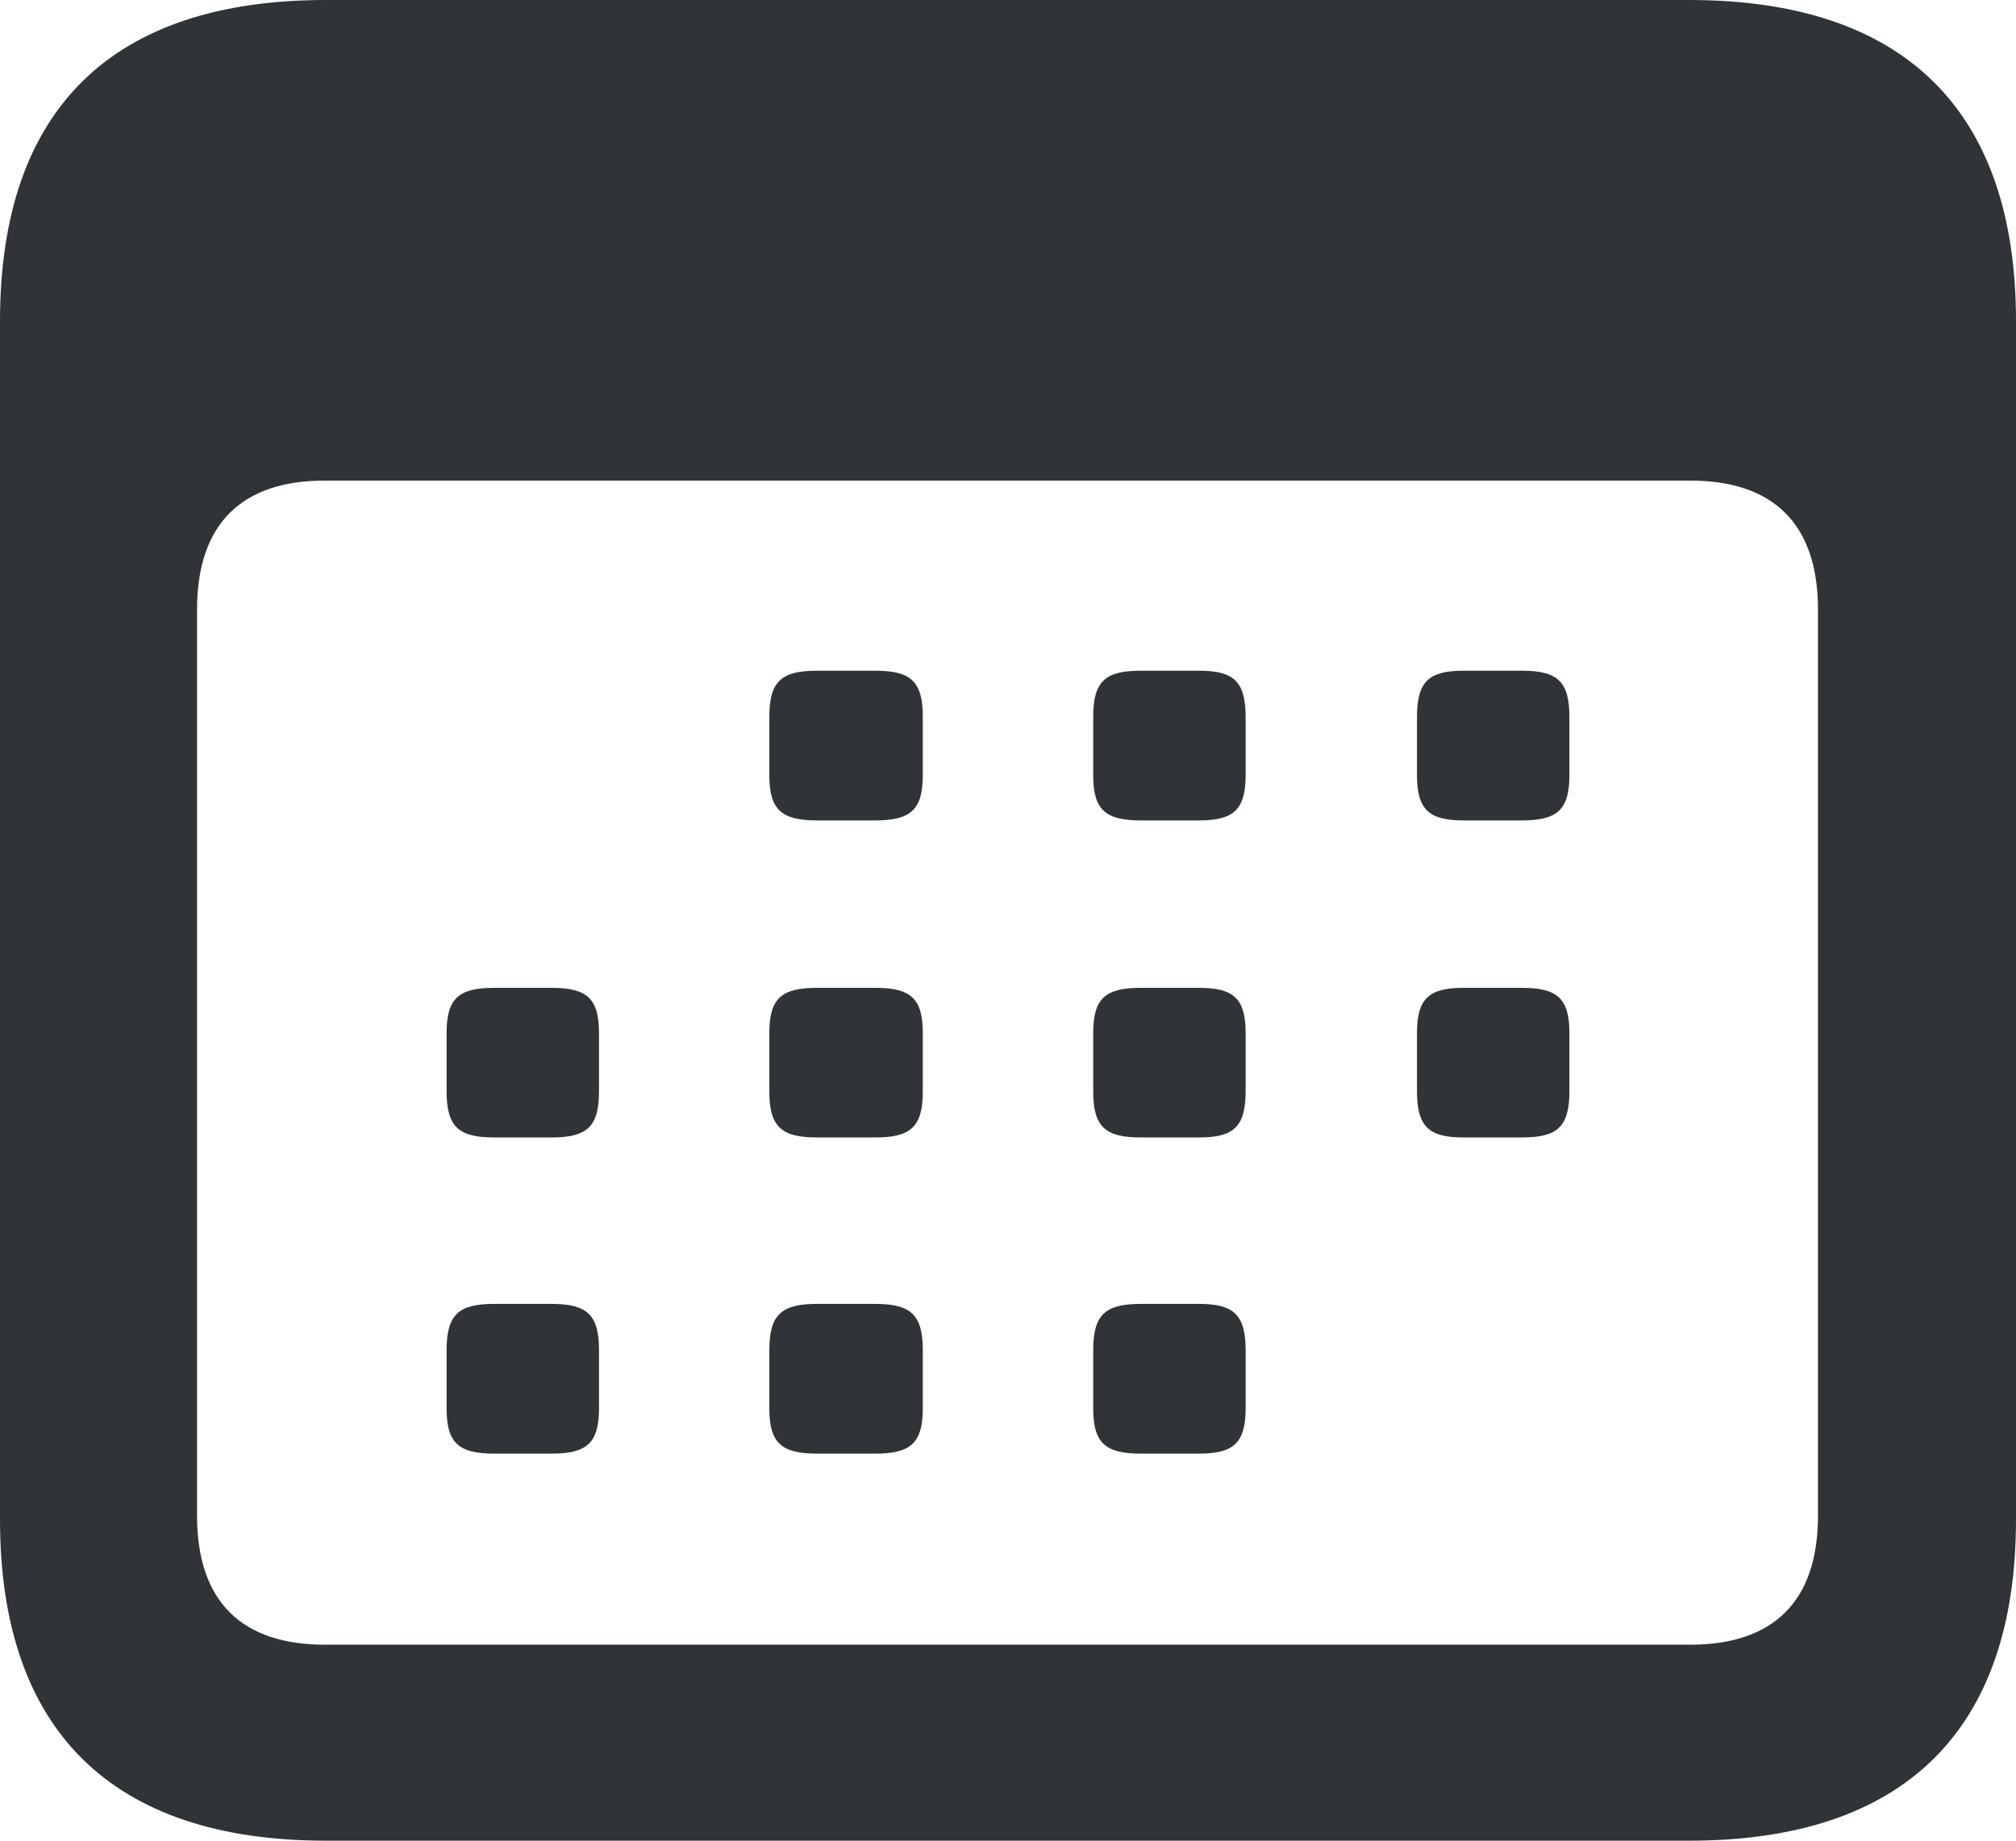 <svg width="23" height="21" viewBox="0 0 23 21" fill="none" xmlns="http://www.w3.org/2000/svg">
<path d="M3.717 21L19.272 21C21.724 21 23 19.742 23 17.337L23 3.663C23 1.258 21.724 0 19.272 0L3.717 0C1.277 0 0 1.247 0 3.663L0 17.337C0 19.742 1.277 21 3.717 21ZM3.705 18.764C2.768 18.764 2.248 18.281 2.248 17.292L2.248 6.955C2.248 5.966 2.768 5.483 3.705 5.483L19.283 5.483C20.221 5.483 20.741 5.966 20.741 6.955L20.741 17.292C20.741 18.281 20.221 18.764 19.283 18.764L3.705 18.764ZM9.32 9.36L9.986 9.36C10.393 9.36 10.528 9.236 10.528 8.843L10.528 8.18C10.528 7.775 10.393 7.652 9.986 7.652L9.32 7.652C8.913 7.652 8.777 7.775 8.777 8.18L8.777 8.843C8.777 9.236 8.913 9.36 9.32 9.36ZM13.014 9.36L13.68 9.36C14.076 9.36 14.211 9.236 14.211 8.843L14.211 8.18C14.211 7.775 14.076 7.652 13.68 7.652L13.014 7.652C12.607 7.652 12.472 7.775 12.472 8.18L12.472 8.843C12.472 9.236 12.607 9.36 13.014 9.36ZM16.697 9.36L17.363 9.36C17.77 9.36 17.905 9.236 17.905 8.843L17.905 8.18C17.905 7.775 17.77 7.652 17.363 7.652L16.697 7.652C16.301 7.652 16.166 7.775 16.166 8.18L16.166 8.843C16.166 9.236 16.301 9.36 16.697 9.36ZM5.637 12.977L6.292 12.977C6.699 12.977 6.834 12.854 6.834 12.449L6.834 11.787C6.834 11.393 6.699 11.27 6.292 11.27L5.637 11.27C5.23 11.27 5.095 11.393 5.095 11.787L5.095 12.449C5.095 12.854 5.23 12.977 5.637 12.977ZM9.32 12.977L9.986 12.977C10.393 12.977 10.528 12.854 10.528 12.449L10.528 11.787C10.528 11.393 10.393 11.27 9.986 11.27L9.32 11.27C8.913 11.27 8.777 11.393 8.777 11.787L8.777 12.449C8.777 12.854 8.913 12.977 9.32 12.977ZM13.014 12.977L13.68 12.977C14.076 12.977 14.211 12.854 14.211 12.449L14.211 11.787C14.211 11.393 14.076 11.27 13.68 11.27L13.014 11.27C12.607 11.27 12.472 11.393 12.472 11.787L12.472 12.449C12.472 12.854 12.607 12.977 13.014 12.977ZM16.697 12.977L17.363 12.977C17.77 12.977 17.905 12.854 17.905 12.449L17.905 11.787C17.905 11.393 17.77 11.27 17.363 11.27L16.697 11.27C16.301 11.27 16.166 11.393 16.166 11.787L16.166 12.449C16.166 12.854 16.301 12.977 16.697 12.977ZM5.637 16.584L6.292 16.584C6.699 16.584 6.834 16.461 6.834 16.067L6.834 15.405C6.834 15 6.699 14.876 6.292 14.876L5.637 14.876C5.23 14.876 5.095 15 5.095 15.405L5.095 16.067C5.095 16.461 5.23 16.584 5.637 16.584ZM9.32 16.584L9.986 16.584C10.393 16.584 10.528 16.461 10.528 16.067L10.528 15.405C10.528 15 10.393 14.876 9.986 14.876L9.32 14.876C8.913 14.876 8.777 15 8.777 15.405L8.777 16.067C8.777 16.461 8.913 16.584 9.32 16.584ZM13.014 16.584L13.68 16.584C14.076 16.584 14.211 16.461 14.211 16.067L14.211 15.405C14.211 15 14.076 14.876 13.68 14.876L13.014 14.876C12.607 14.876 12.472 15 12.472 15.405L12.472 16.067C12.472 16.461 12.607 16.584 13.014 16.584Z" fill="#303439"/>
</svg>
